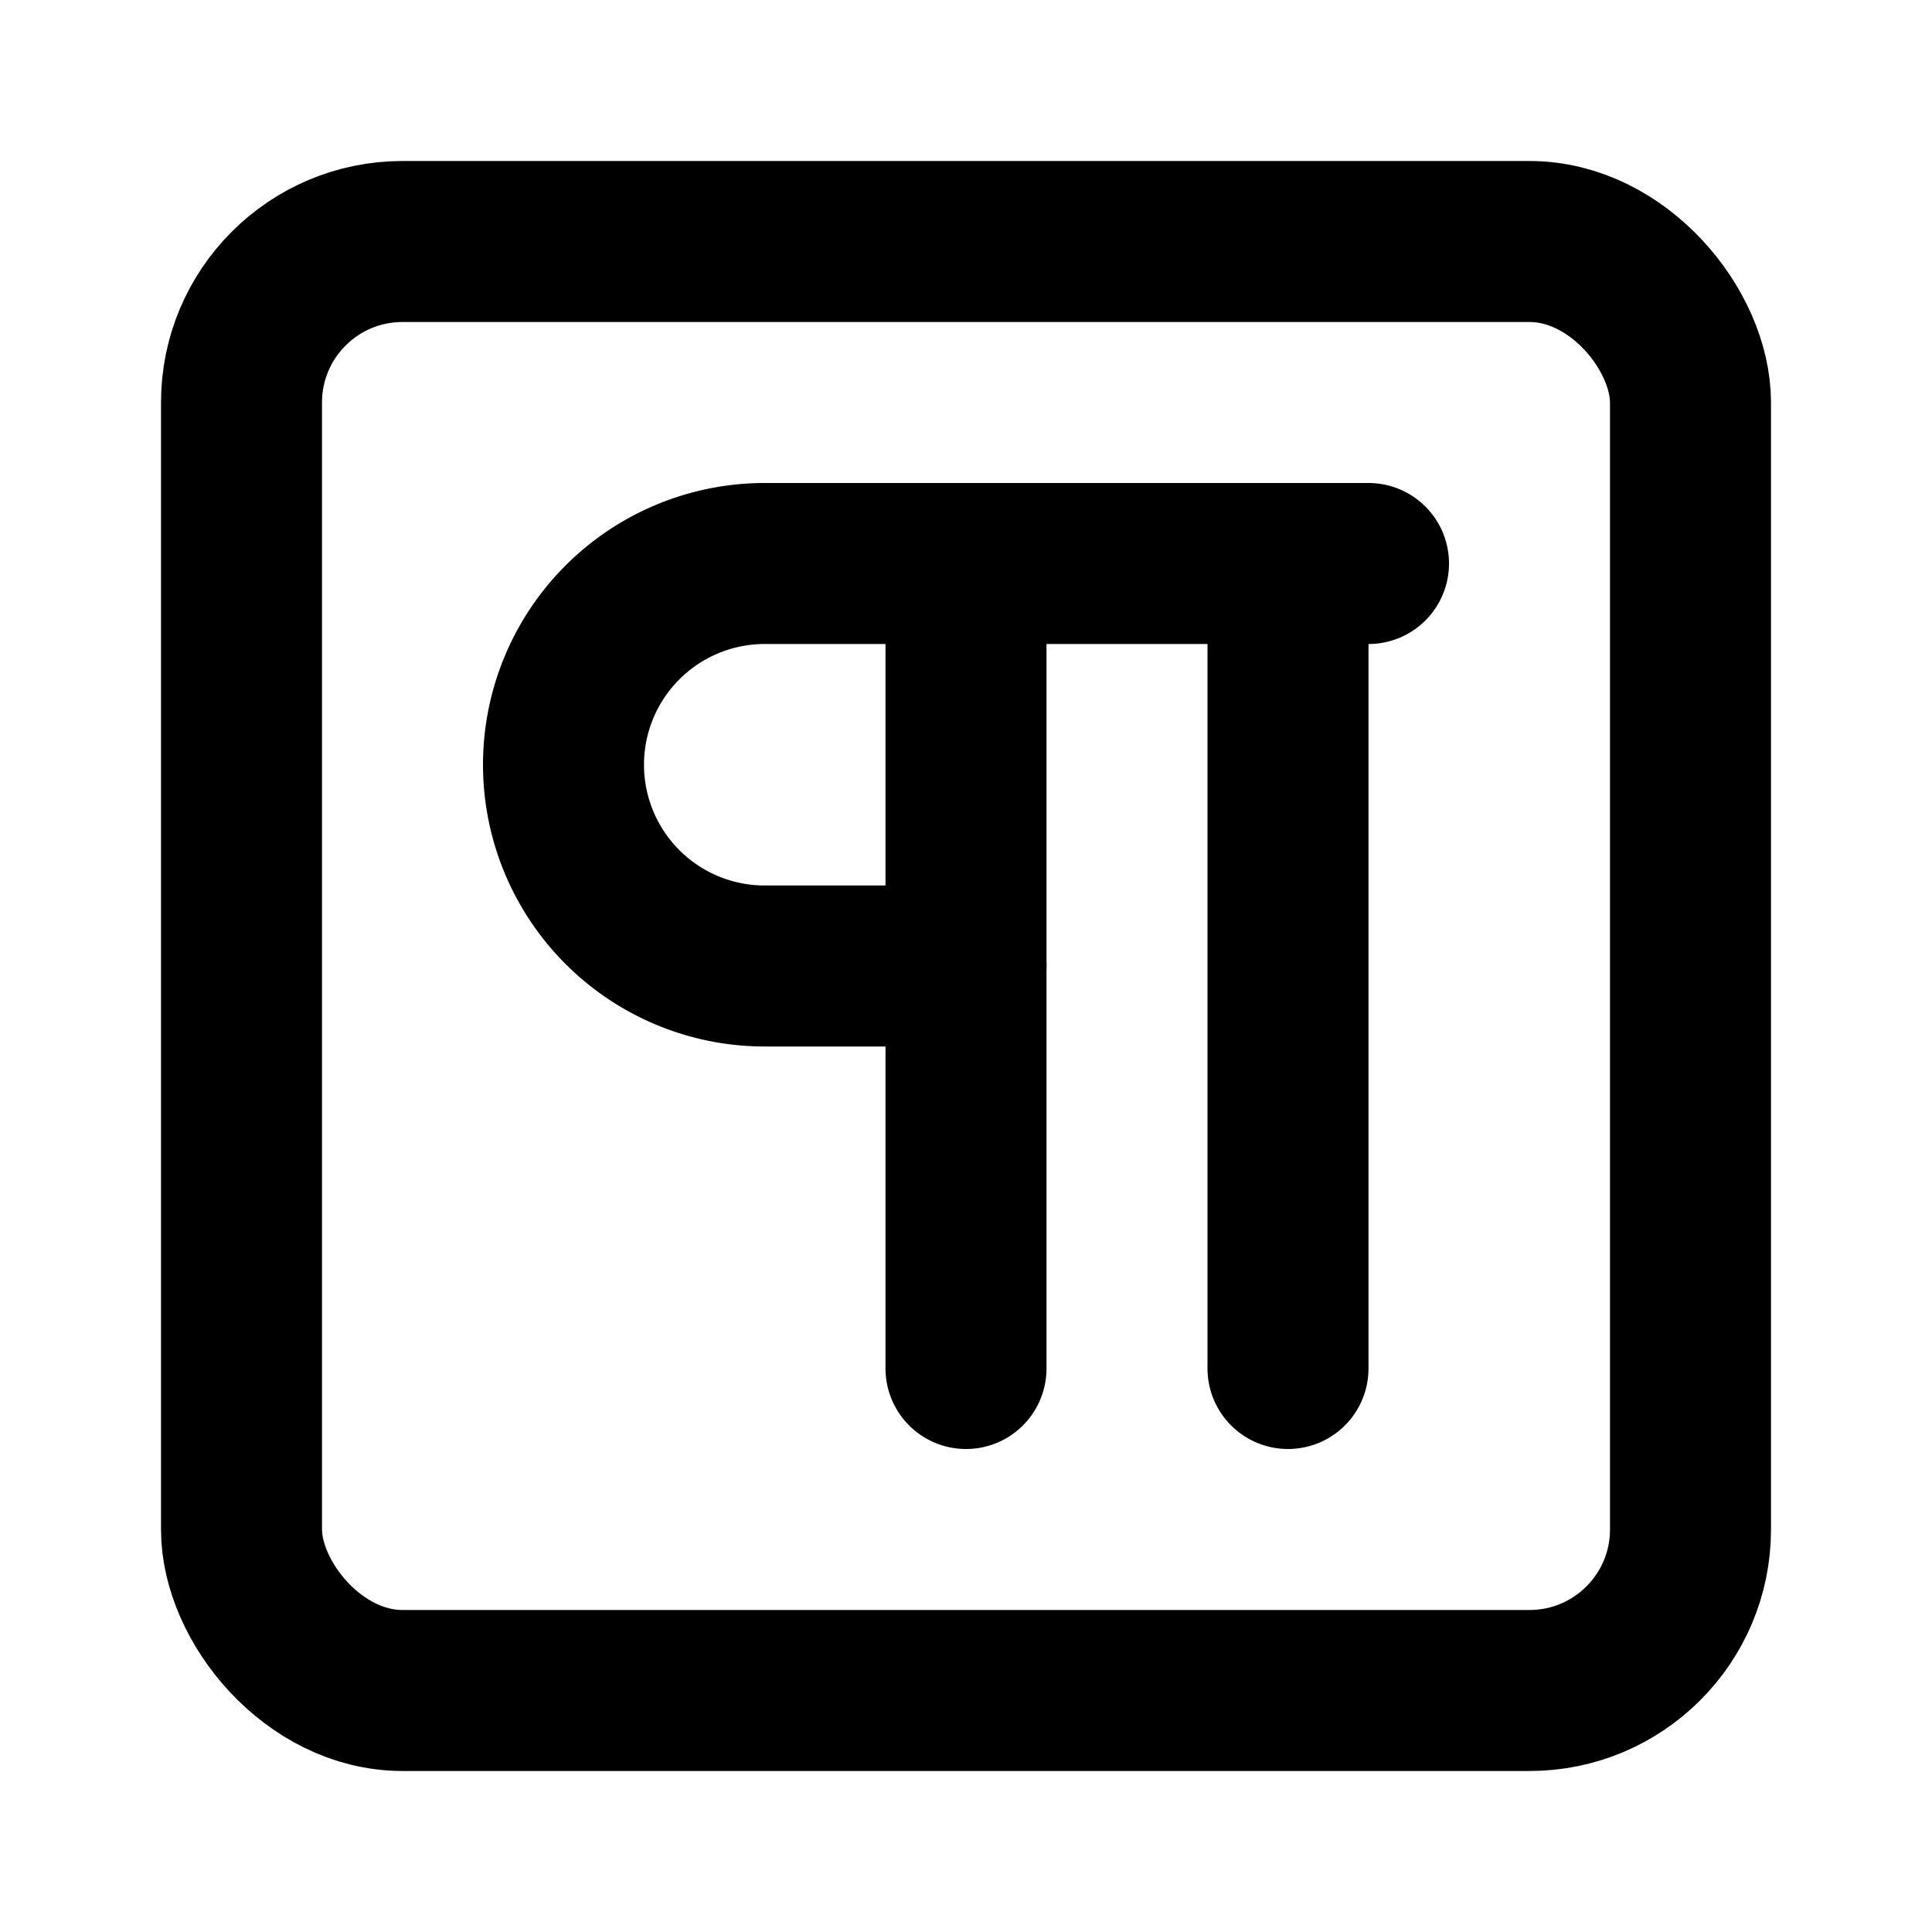 <svg
    xmlns="http://www.w3.org/2000/svg"
    width="24"
    height="24"
    viewBox="0 0 24 24"
    fill="none"
    stroke="currentColor"
    stroke-width="2"
    stroke-linecap="round"
    stroke-linejoin="round"
>
    <rect x="3" y="3" vector-effect="non-scaling-stroke" width="18" height="18" rx="2" />
    <path vector-effect="non-scaling-stroke" d="M12 12H9.5a2.5 2.5 0 0 1 0-5H17" />
    <path vector-effect="non-scaling-stroke" d="M12 7v10" />
    <path vector-effect="non-scaling-stroke" d="M16 7v10" />
</svg>

